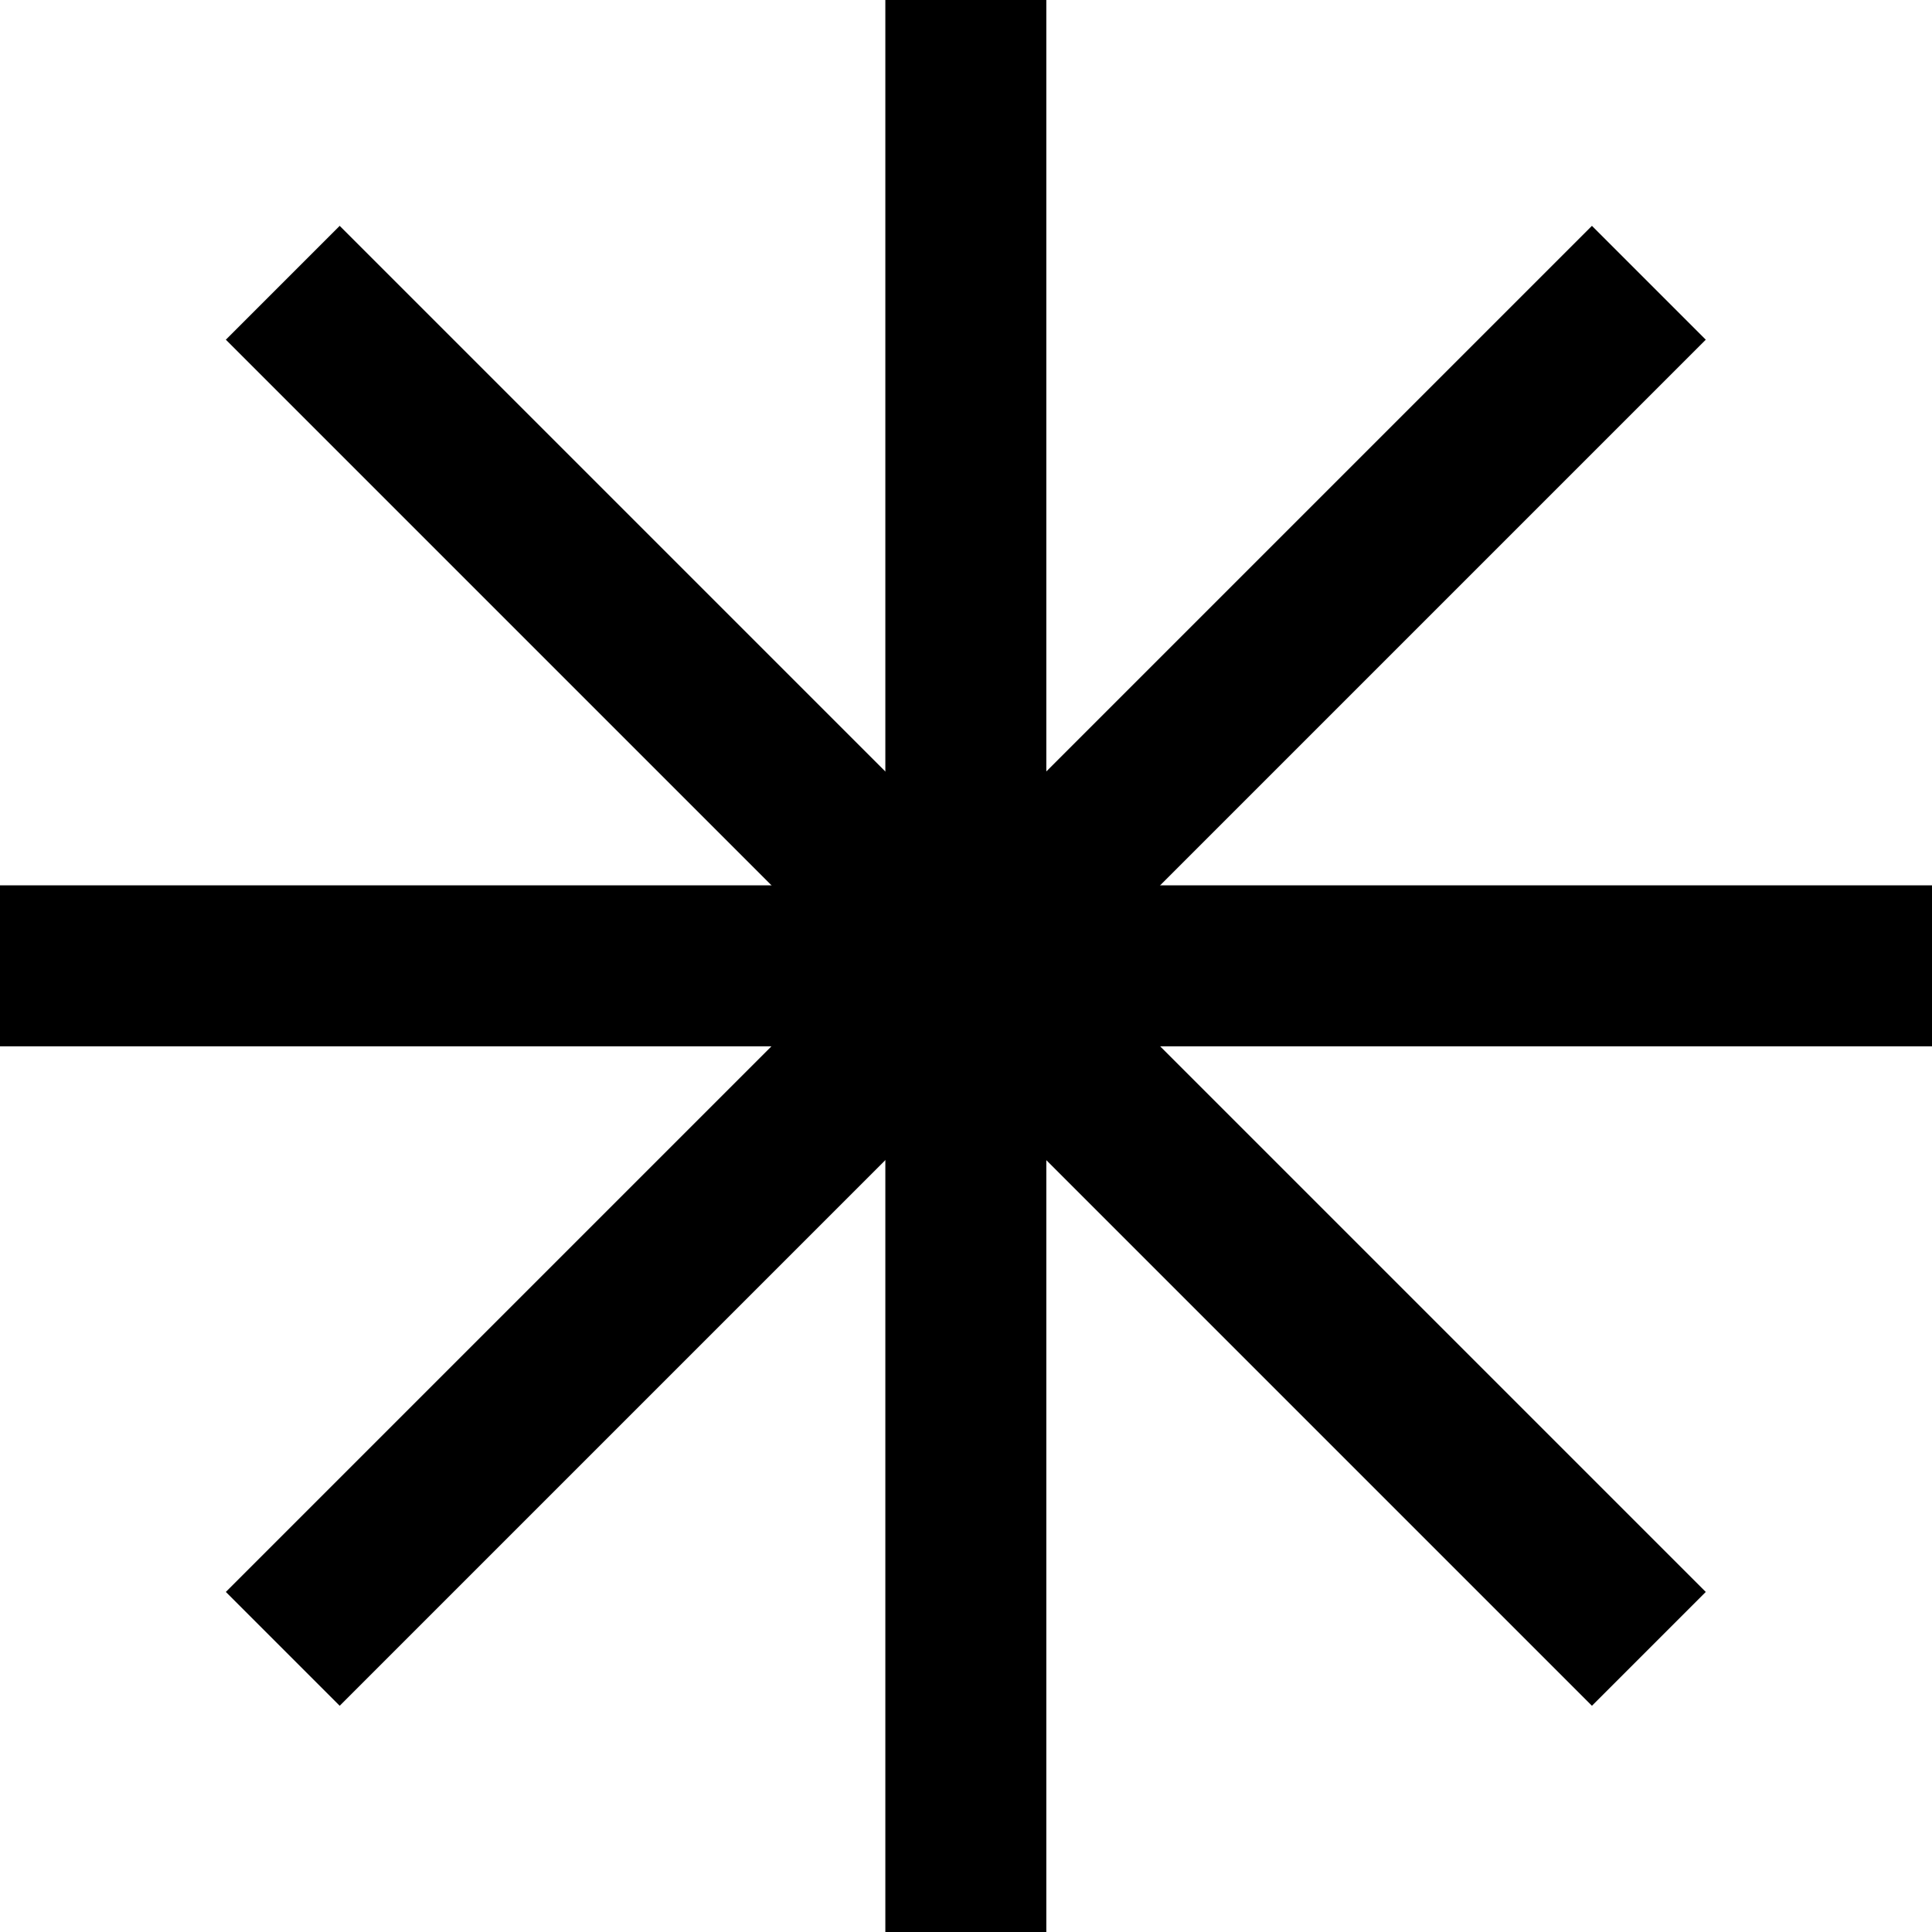<svg width="36" height="36" viewBox="0 0 36 36" fill="none" xmlns="http://www.w3.org/2000/svg">
<path d="M17.997 0V36" stroke="black" stroke-width="3" stroke-miterlimit="10"/>
<path d="M0 17.997H36" stroke="black" stroke-width="3" stroke-miterlimit="10"/>
<path d="M30.724 5.269L5.269 30.724" stroke="black" stroke-width="3" stroke-miterlimit="10"/>
<path d="M5.269 5.269L30.724 30.724" stroke="black" stroke-width="3" stroke-miterlimit="10"/>
</svg>
